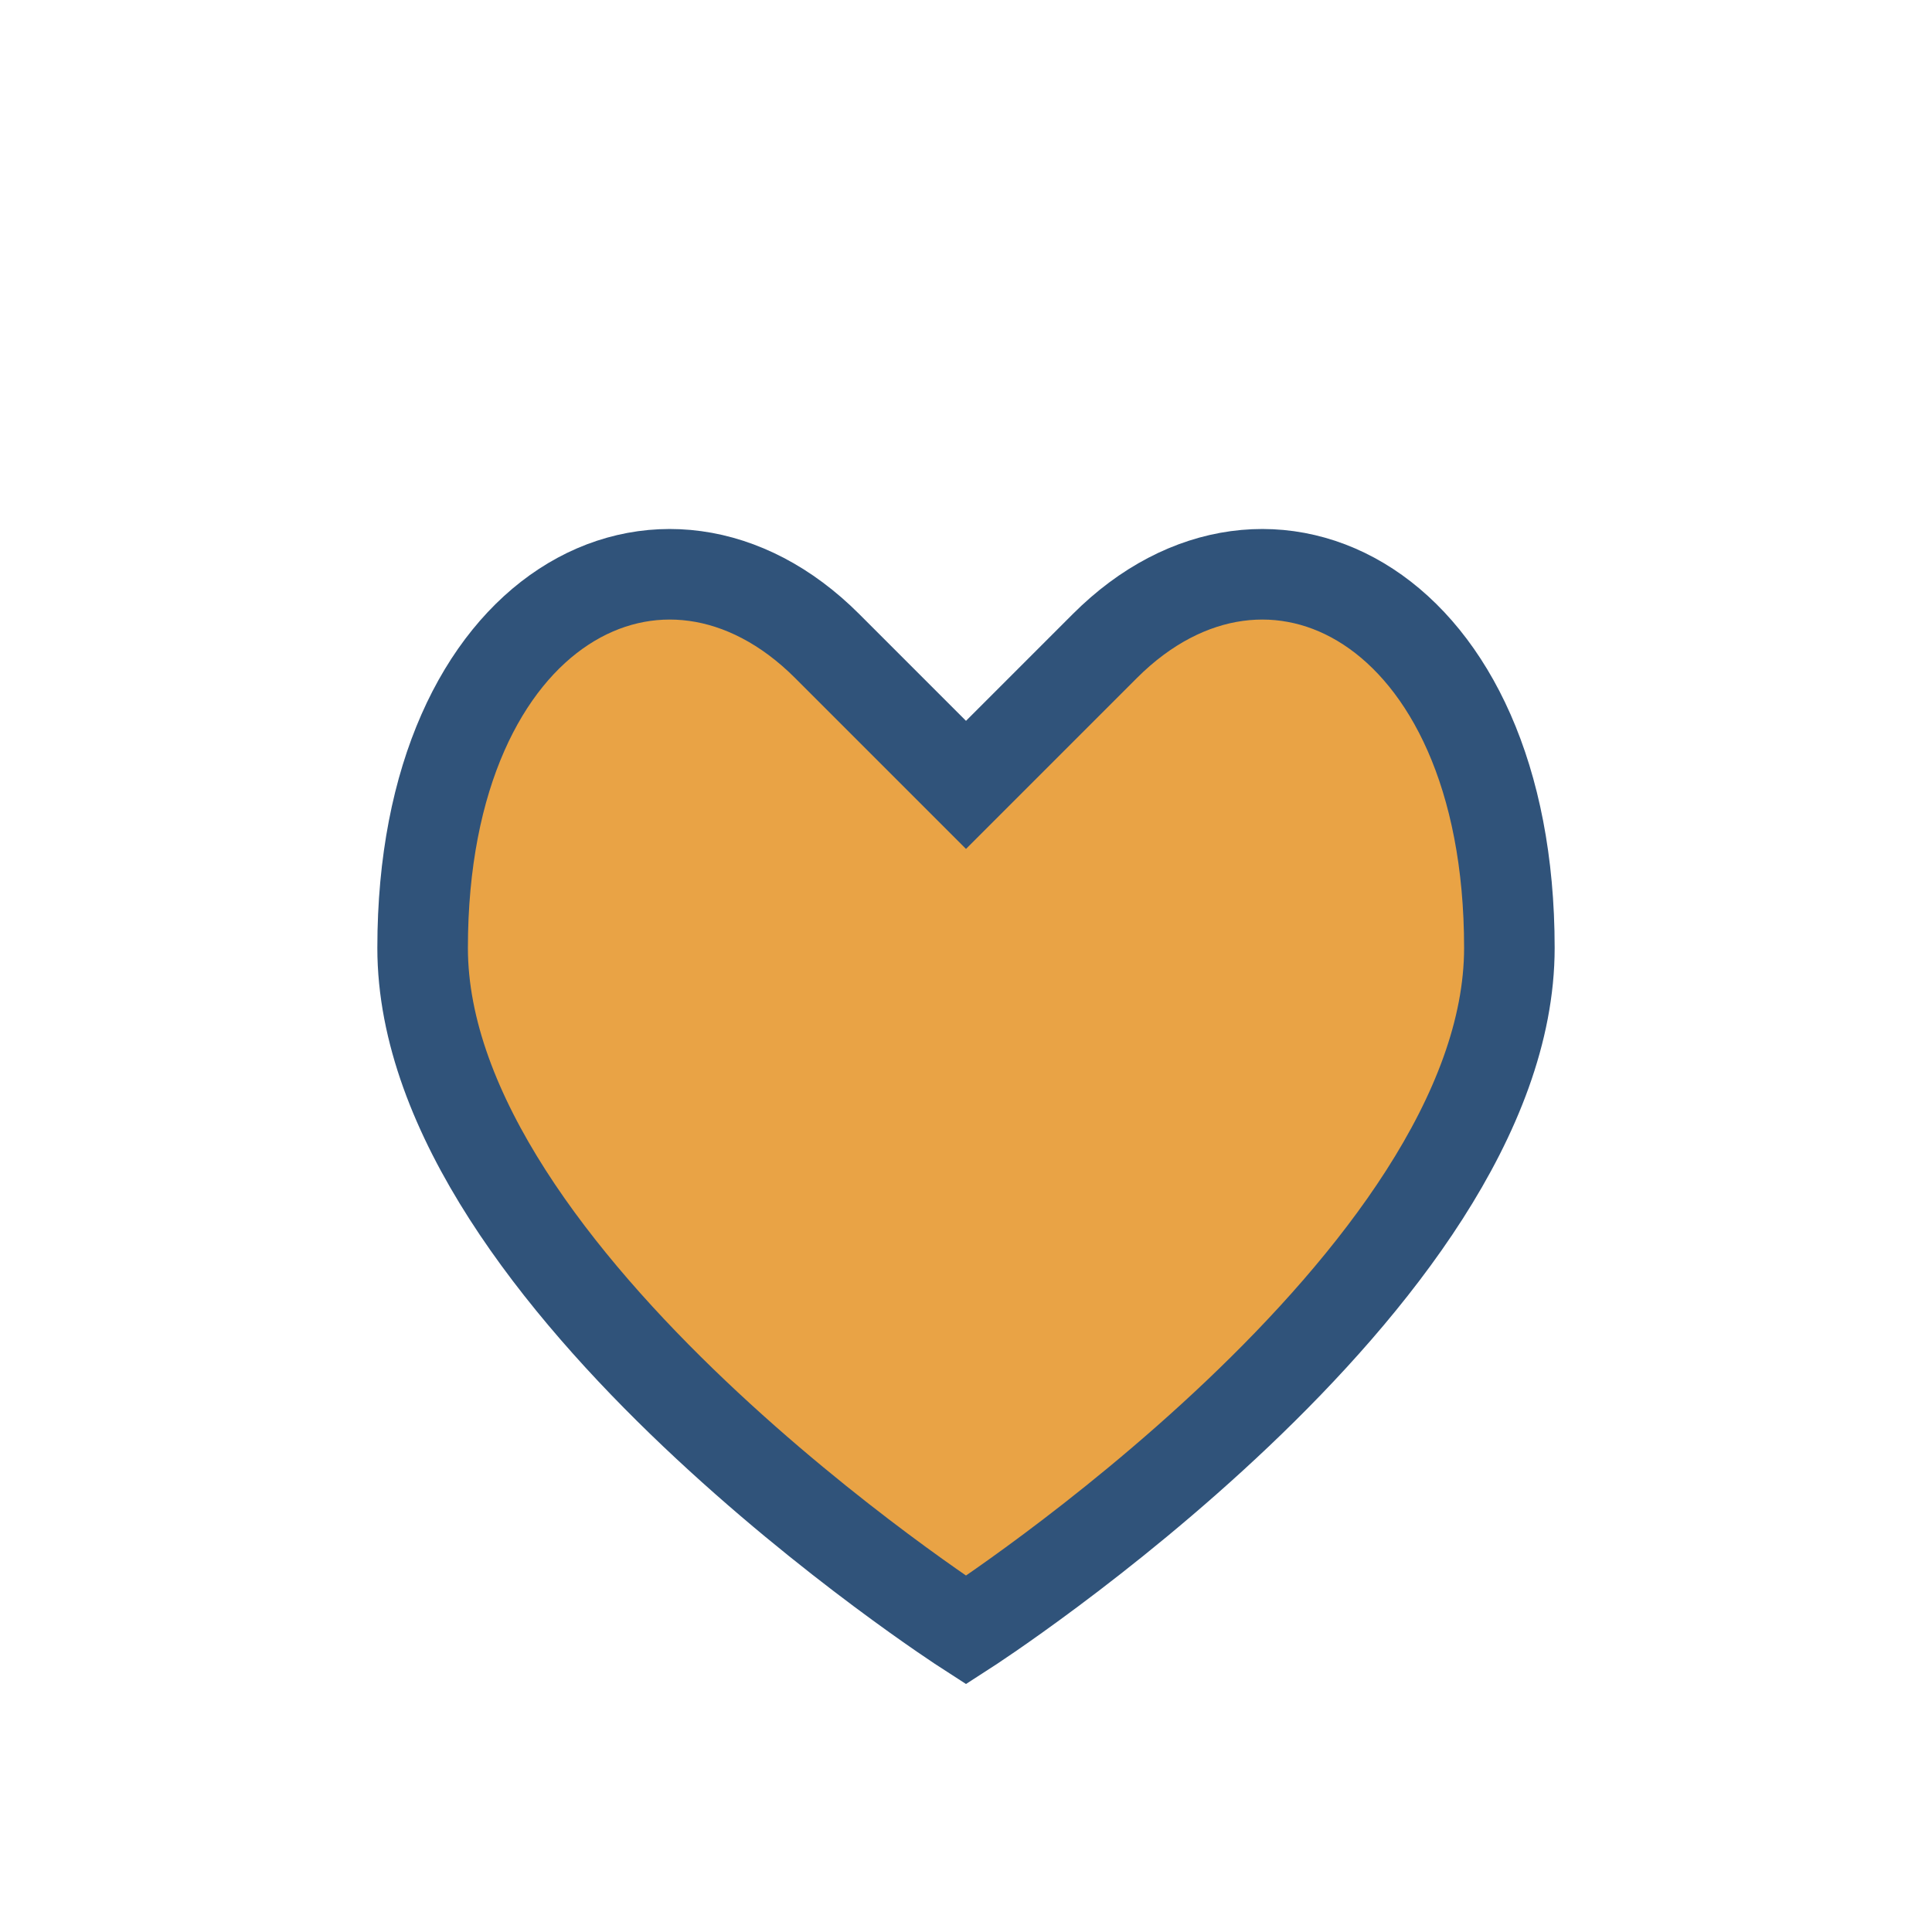 <?xml version="1.0" encoding="UTF-8"?>
<svg xmlns="http://www.w3.org/2000/svg" width="32" height="32" viewBox="0 0 32 32"><path d="M16 27s-9-5.8-9-11.3C7 10 11 8 13.7 10.7L16 13l2.3-2.3C21 8 25 10 25 15.7 25 21.2 16 27 16 27z" fill="#E9A345" stroke="#30537A" stroke-width="1.5"/></svg>